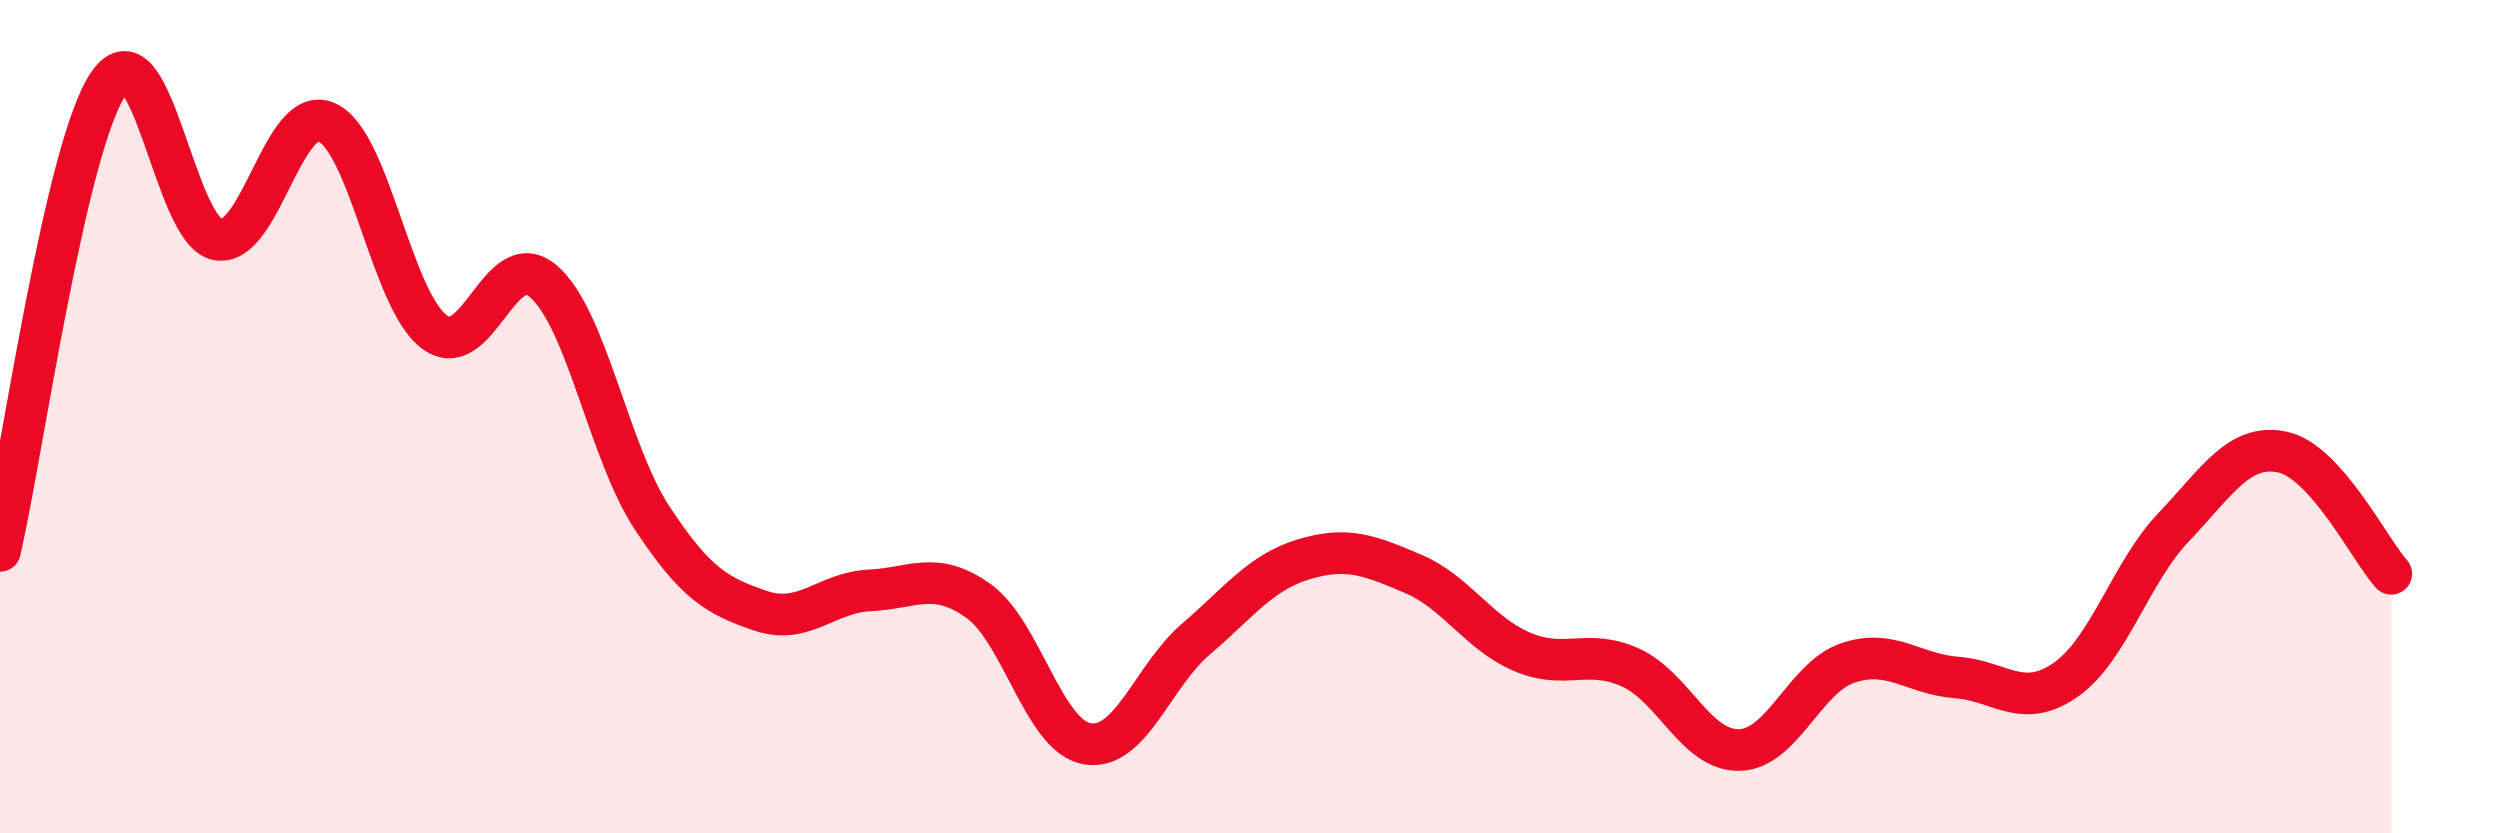 
    <svg width="60" height="20" viewBox="0 0 60 20" xmlns="http://www.w3.org/2000/svg">
      <path
        d="M 0,13.22 C 0.52,10.98 1.57,3.49 2.61,2 C 3.65,0.51 4.18,5.56 5.22,5.75 C 6.26,5.94 6.79,2.49 7.83,2.93 C 8.87,3.37 9.39,7.21 10.43,7.97 C 11.47,8.73 12,5.86 13.04,6.75 C 14.08,7.64 14.61,10.85 15.65,12.43 C 16.69,14.01 17.22,14.31 18.26,14.66 C 19.3,15.01 19.83,14.22 20.87,14.17 C 21.91,14.12 22.44,13.68 23.48,14.42 C 24.52,15.16 25.05,17.67 26.09,17.85 C 27.13,18.03 27.66,16.23 28.7,15.34 C 29.74,14.45 30.26,13.73 31.3,13.42 C 32.34,13.11 32.87,13.33 33.91,13.77 C 34.95,14.21 35.48,15.19 36.52,15.64 C 37.56,16.09 38.09,15.55 39.13,16.02 C 40.17,16.49 40.7,18.02 41.74,18 C 42.78,17.98 43.31,16.26 44.35,15.91 C 45.39,15.56 45.92,16.18 46.96,16.26 C 48,16.34 48.53,17.04 49.57,16.32 C 50.61,15.6 51.13,13.74 52.17,12.65 C 53.21,11.56 53.74,10.63 54.78,10.85 C 55.82,11.07 56.87,13.19 57.39,13.77L57.39 20L0 20Z"
        fill="#EB0A25"
        opacity="0.1"
        stroke-linecap="round"
        stroke-linejoin="round"
      />
      <path
        d="M 0,13.22 C 0.52,10.98 1.57,3.49 2.61,2 C 3.65,0.51 4.18,5.56 5.22,5.75 C 6.26,5.94 6.79,2.49 7.83,2.93 C 8.87,3.37 9.39,7.21 10.43,7.97 C 11.47,8.73 12,5.86 13.04,6.75 C 14.08,7.64 14.61,10.85 15.65,12.43 C 16.69,14.01 17.22,14.31 18.26,14.66 C 19.3,15.01 19.83,14.22 20.87,14.17 C 21.91,14.12 22.44,13.68 23.48,14.42 C 24.52,15.16 25.05,17.67 26.09,17.85 C 27.13,18.03 27.66,16.23 28.7,15.34 C 29.74,14.45 30.26,13.73 31.3,13.42 C 32.34,13.11 32.87,13.33 33.91,13.77 C 34.95,14.21 35.48,15.19 36.52,15.64 C 37.56,16.09 38.09,15.55 39.13,16.02 C 40.17,16.49 40.7,18.02 41.74,18 C 42.78,17.98 43.31,16.26 44.35,15.91 C 45.39,15.56 45.92,16.18 46.96,16.26 C 48,16.34 48.53,17.04 49.57,16.32 C 50.61,15.6 51.13,13.74 52.17,12.65 C 53.21,11.56 53.74,10.63 54.78,10.85 C 55.82,11.07 56.87,13.19 57.39,13.77"
        stroke="#EB0A25"
        stroke-width="1"
        fill="none"
        stroke-linecap="round"
        stroke-linejoin="round"
      />
    </svg>
  